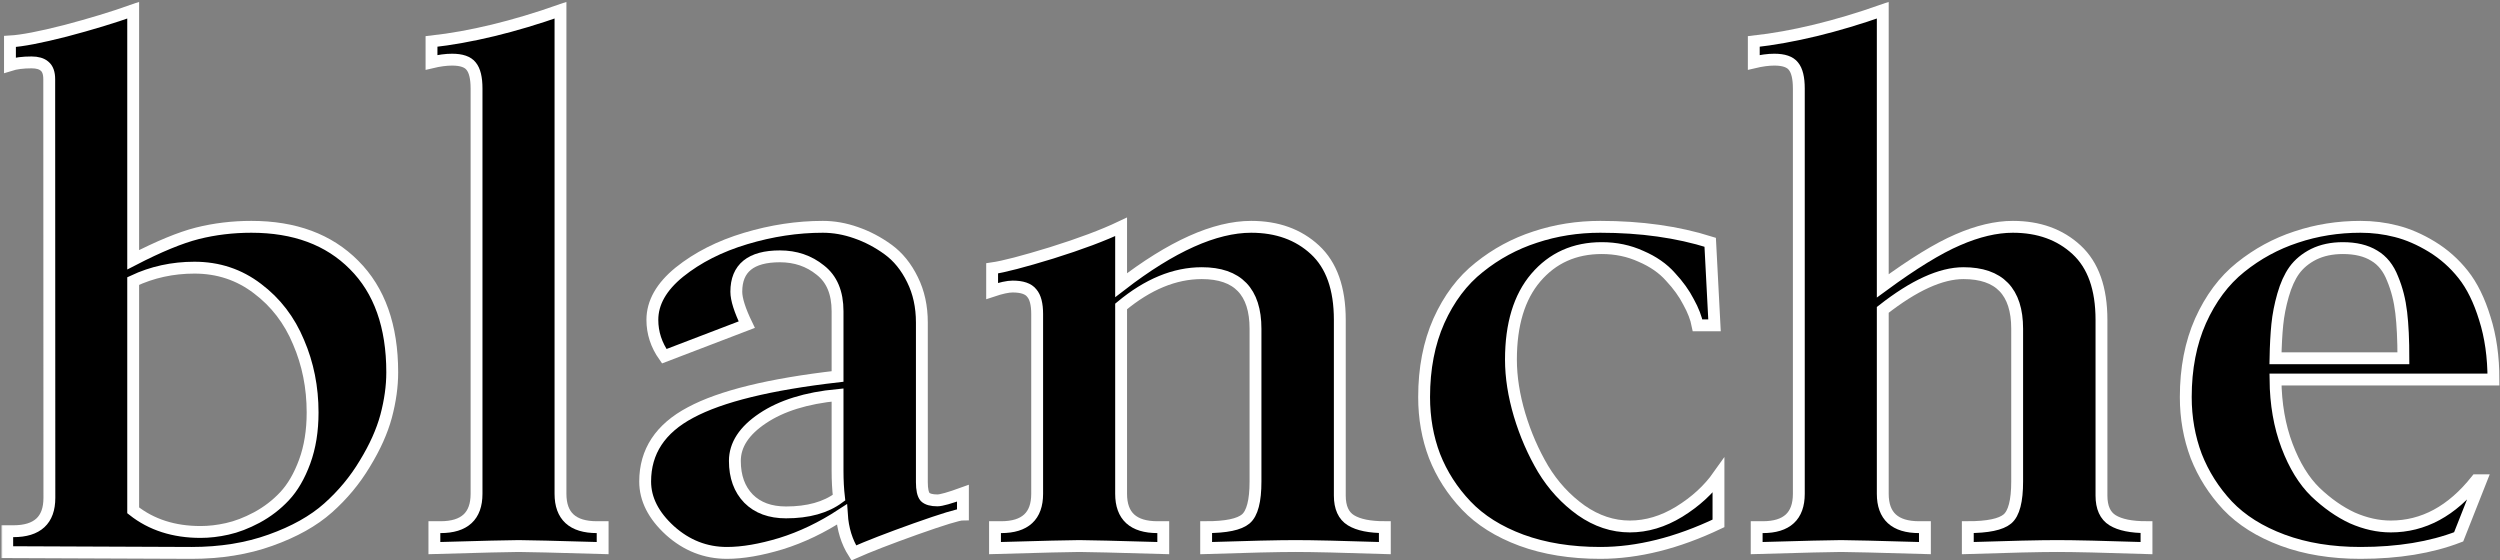 <?xml version="1.0" encoding="UTF-8"?> <svg xmlns="http://www.w3.org/2000/svg" width="843" height="189" viewBox="0 0 843 189" fill="none"><rect x="0" y="0" width="843" height="189" fill="#808080" stroke="none"/><mask id="path-1-outside-1_1939_7" maskUnits="userSpaceOnUse" x="0.438" y="0.448" width="843" height="189" fill="black"><rect fill="white" x="0.438" y="0.448" width="843" height="189"></rect><path d="M146.475 184.818V177.758H148.541C156.64 177.758 160.69 174.015 160.69 166.53V29.838C160.69 26.288 160.082 23.78 158.868 22.314C157.734 20.848 155.587 20.115 152.429 20.115C150.404 20.115 148.095 20.424 145.504 21.041V13.981C158.706 12.515 173.204 9.004 188.997 3.448V166.53C188.997 174.015 193.088 177.758 201.268 177.758H203.212V184.818C187.175 184.355 177.739 184.123 174.904 184.123C171.989 184.123 162.512 184.355 146.475 184.818Z"></path><path d="M324.703 166.299V173.475C323.245 173.475 317.94 175.095 308.788 178.336C299.716 181.577 292.751 184.278 287.891 186.438C285.542 182.734 284.206 178.413 283.882 173.475C277.159 177.873 270.315 181.153 263.35 183.313C256.465 185.397 250.391 186.438 245.126 186.438C237.918 186.438 231.519 183.93 225.931 178.915C220.342 173.822 217.548 168.305 217.548 162.364C217.548 152.255 222.65 144.501 232.856 139.099C243.061 133.621 259.584 129.57 282.424 126.946V104.955C282.424 98.705 280.48 94.075 276.593 91.066C272.786 87.979 268.25 86.436 262.985 86.436C253.185 86.436 248.285 90.41 248.285 98.358C248.285 100.904 249.459 104.608 251.808 109.469L223.987 120.117C221.314 116.336 219.978 112.247 219.978 107.849C219.978 102.061 223.015 96.699 229.089 91.76C235.245 86.822 242.696 83.041 251.444 80.418C260.191 77.794 268.858 76.482 277.443 76.482C281.169 76.482 284.894 77.138 288.62 78.45C292.427 79.762 296.031 81.652 299.433 84.121C302.835 86.59 305.588 89.986 307.694 94.307C309.8 98.551 310.853 103.373 310.853 108.775V162.595C310.853 165.064 311.217 166.723 311.946 167.572C312.756 168.344 314.133 168.73 316.077 168.73C317.373 168.73 320.248 167.919 324.703 166.299ZM282.424 158.776V133.196C271.895 134.199 263.471 136.823 257.154 141.067C250.917 145.234 247.799 150.018 247.799 155.419C247.799 160.743 249.338 164.987 252.416 168.151C255.494 171.237 259.705 172.781 265.051 172.781C272.502 172.781 278.455 171.122 282.91 167.804C282.586 165.026 282.424 162.016 282.424 158.776Z"></path><path d="M335.516 184.818V177.758H337.581C345.68 177.758 349.73 174.015 349.73 166.53V105.881C349.73 102.563 349.123 100.21 347.908 98.821C346.774 97.355 344.628 96.621 341.469 96.621C339.849 96.621 337.541 97.123 334.544 98.126V90.487C338.351 89.947 345.033 88.211 354.59 85.279C364.228 82.269 372.044 79.337 378.038 76.482V96.159C395.046 83.041 409.666 76.482 421.896 76.482C430.643 76.482 437.811 79.067 443.4 84.237C448.988 89.407 451.783 97.277 451.783 107.849V167.109C451.783 171.122 453.038 173.899 455.549 175.443C458.06 176.986 461.867 177.758 466.969 177.758V184.818C452.633 184.355 442.59 184.123 436.839 184.123C431.089 184.123 421.045 184.355 406.71 184.818V177.758C413.432 177.758 417.887 176.832 420.074 174.98C422.26 173.128 423.354 168.922 423.354 162.364V110.858C423.354 98.358 417.32 92.108 405.252 92.108C396.099 92.108 387.028 95.85 378.038 103.335V166.53C378.038 174.015 382.128 177.758 390.308 177.758H392.252V184.818C376.215 184.355 366.779 184.123 363.945 184.123C361.029 184.123 351.553 184.355 335.516 184.818Z"></path><path d="M576.676 81.691L578.134 109.701H572.423C571.938 107.231 570.925 104.608 569.386 101.83C567.928 98.975 565.903 96.159 563.312 93.381C560.801 90.526 557.48 88.211 553.349 86.436C549.3 84.584 544.885 83.658 540.107 83.658C530.955 83.658 523.544 86.976 517.874 93.612C512.285 100.171 509.491 109.392 509.491 121.275C509.491 127.139 510.463 133.351 512.407 139.909C514.351 146.391 516.983 152.448 520.304 158.081C523.706 163.714 527.998 168.382 533.182 172.086C538.365 175.713 543.833 177.526 549.583 177.526C555.253 177.526 560.801 175.867 566.227 172.549C571.735 169.154 576.149 165.103 579.47 160.396V176.484C565.539 183.12 552.256 186.438 539.621 186.438C529.659 186.438 520.79 185.011 513.014 182.156C505.32 179.301 499.124 175.404 494.426 170.466C489.729 165.527 486.165 159.972 483.735 153.799C481.386 147.626 480.212 140.99 480.212 133.891C480.212 124.246 481.872 115.681 485.193 108.196C488.595 100.634 493.13 94.615 498.8 90.14C504.469 85.587 510.746 82.192 517.631 79.954C524.596 77.64 531.926 76.482 539.621 76.482C553.309 76.482 565.66 78.218 576.676 81.691Z"></path><path d="M592.348 184.818V177.758H594.413C602.513 177.758 606.563 174.015 606.563 166.53V29.838C606.563 26.288 605.955 23.78 604.74 22.314C603.606 20.848 601.46 20.115 598.301 20.115C596.276 20.115 593.968 20.424 591.376 21.041V13.981C604.578 12.515 619.076 9.004 634.87 3.448V96.39C645.075 88.905 653.499 83.735 660.14 80.88C666.863 77.948 673.059 76.482 678.728 76.482C687.476 76.482 694.644 79.067 700.232 84.237C705.821 89.407 708.615 97.277 708.615 107.849V167.109C708.615 171.122 709.87 173.899 712.381 175.443C714.892 176.986 718.699 177.758 723.801 177.758V184.818C709.466 184.355 699.422 184.123 693.672 184.123C687.921 184.123 677.878 184.355 663.542 184.818V177.758C670.264 177.758 674.719 176.832 676.906 174.98C679.093 173.128 680.186 168.922 680.186 162.364V110.858C680.186 98.358 674.152 92.108 662.084 92.108C654.471 92.108 645.399 96.236 634.87 104.492V166.53C634.87 174.015 638.96 177.758 647.141 177.758H649.084V184.818C633.048 184.355 623.612 184.123 620.777 184.123C617.861 184.123 608.385 184.355 592.348 184.818Z"></path><path fill-rule="evenodd" clip-rule="evenodd" d="M3.359 21.967V13.981C7.409 13.749 13.645 12.553 22.069 10.393C30.573 8.155 38.186 5.84 44.909 3.448V87.594C53.575 83.118 60.784 80.147 66.534 78.681C72.366 77.215 78.44 76.482 84.758 76.482C99.337 76.482 110.879 80.765 119.383 89.33C127.968 97.895 132.261 109.971 132.261 125.557C132.261 130.264 131.573 135.203 130.196 140.372C128.819 145.465 126.429 150.789 123.028 156.345C119.707 161.901 115.576 166.878 110.636 171.276C105.695 175.674 99.215 179.301 91.197 182.156C83.26 185.011 74.391 186.438 64.59 186.438L2.438 186.185V179.124H4.503C12.602 179.124 16.652 175.382 16.652 167.897L16.601 26.713C16.601 24.629 16.075 23.163 15.022 22.314C14.05 21.466 12.592 21.041 10.648 21.041C7.733 21.041 5.303 21.35 3.359 21.967ZM44.909 172.086V94.77C51.307 91.76 58.192 90.256 65.562 90.256C73.581 90.256 80.668 92.609 86.823 97.316C92.979 101.946 97.596 107.964 100.673 115.372C103.832 122.702 105.411 130.611 105.411 139.099C105.411 145.272 104.521 150.789 102.739 155.651C100.957 160.512 98.689 164.408 95.935 167.341C93.262 170.196 90.144 172.588 86.58 174.517C83.098 176.369 79.777 177.642 76.618 178.336C73.54 179.031 70.543 179.378 67.628 179.378C58.637 179.378 51.064 176.947 44.909 172.086Z"></path><path fill-rule="evenodd" clip-rule="evenodd" d="M795.967 186.438C786.167 186.438 777.42 185.011 769.725 182.156C762.031 179.301 755.835 175.404 751.137 170.466C746.52 165.527 742.997 159.972 740.567 153.799C738.218 147.549 737.044 140.913 737.044 133.891C737.044 124.246 738.704 115.681 742.025 108.196C745.427 100.634 749.922 94.615 755.511 90.14C761.18 85.587 767.417 82.192 774.22 79.954C781.105 77.64 788.354 76.482 795.967 76.482C800.098 76.482 804.107 76.984 807.995 77.987C811.964 78.99 815.973 80.726 820.022 83.195C824.072 85.665 827.595 88.79 830.592 92.57C833.589 96.352 836.019 101.29 837.882 107.386C839.826 113.481 840.797 120.349 840.797 127.988H767.295C767.376 136.244 768.672 143.69 771.183 150.326C773.694 156.962 776.893 162.171 780.781 165.952C784.75 169.733 788.88 172.626 793.173 174.632C797.547 176.561 801.88 177.526 806.172 177.526C817.156 177.526 826.775 172.329 835.031 161.934H836.601L829.059 181.025C819.681 184.634 808.65 186.438 795.967 186.438ZM810.425 120.812H767.295C767.376 116.491 767.579 112.71 767.903 109.469C768.227 106.228 768.875 102.91 769.847 99.515C770.819 96.12 772.074 93.342 773.613 91.182C775.233 88.944 777.42 87.131 780.173 85.742C783.008 84.353 786.288 83.658 790.014 83.658C794.307 83.658 797.83 84.507 800.584 86.205C803.338 87.825 805.403 90.41 806.78 93.959C808.238 97.432 809.21 101.251 809.696 105.418C810.182 109.508 810.425 114.639 810.425 120.812Z"></path></mask><path d="M146.475 184.818V177.758H148.541C156.64 177.758 160.69 174.015 160.69 166.53V29.838C160.69 26.288 160.082 23.78 158.868 22.314C157.734 20.848 155.587 20.115 152.429 20.115C150.404 20.115 148.095 20.424 145.504 21.041V13.981C158.706 12.515 173.204 9.004 188.997 3.448V166.53C188.997 174.015 193.088 177.758 201.268 177.758H203.212V184.818C187.175 184.355 177.739 184.123 174.904 184.123C171.989 184.123 162.512 184.355 146.475 184.818Z" fill="black"></path><path d="M324.703 166.299V173.475C323.245 173.475 317.94 175.095 308.788 178.336C299.716 181.577 292.751 184.278 287.891 186.438C285.542 182.734 284.206 178.413 283.882 173.475C277.159 177.873 270.315 181.153 263.35 183.313C256.465 185.397 250.391 186.438 245.126 186.438C237.918 186.438 231.519 183.93 225.931 178.915C220.342 173.822 217.548 168.305 217.548 162.364C217.548 152.255 222.65 144.501 232.856 139.099C243.061 133.621 259.584 129.57 282.424 126.946V104.955C282.424 98.705 280.48 94.075 276.593 91.066C272.786 87.979 268.25 86.436 262.985 86.436C253.185 86.436 248.285 90.41 248.285 98.358C248.285 100.904 249.459 104.608 251.808 109.469L223.987 120.117C221.314 116.336 219.978 112.247 219.978 107.849C219.978 102.061 223.015 96.699 229.089 91.76C235.245 86.822 242.696 83.041 251.444 80.418C260.191 77.794 268.858 76.482 277.443 76.482C281.169 76.482 284.894 77.138 288.62 78.45C292.427 79.762 296.031 81.652 299.433 84.121C302.835 86.59 305.588 89.986 307.694 94.307C309.8 98.551 310.853 103.373 310.853 108.775V162.595C310.853 165.064 311.217 166.723 311.946 167.572C312.756 168.344 314.133 168.73 316.077 168.73C317.373 168.73 320.248 167.919 324.703 166.299ZM282.424 158.776V133.196C271.895 134.199 263.471 136.823 257.154 141.067C250.917 145.234 247.799 150.018 247.799 155.419C247.799 160.743 249.338 164.987 252.416 168.151C255.494 171.237 259.705 172.781 265.051 172.781C272.502 172.781 278.455 171.122 282.91 167.804C282.586 165.026 282.424 162.016 282.424 158.776Z" fill="black"></path><path d="M335.516 184.818V177.758H337.581C345.68 177.758 349.73 174.015 349.73 166.53V105.881C349.73 102.563 349.123 100.21 347.908 98.821C346.774 97.355 344.628 96.621 341.469 96.621C339.849 96.621 337.541 97.123 334.544 98.126V90.487C338.351 89.947 345.033 88.211 354.59 85.279C364.228 82.269 372.044 79.337 378.038 76.482V96.159C395.046 83.041 409.666 76.482 421.896 76.482C430.643 76.482 437.811 79.067 443.4 84.237C448.988 89.407 451.783 97.277 451.783 107.849V167.109C451.783 171.122 453.038 173.899 455.549 175.443C458.06 176.986 461.867 177.758 466.969 177.758V184.818C452.633 184.355 442.59 184.123 436.839 184.123C431.089 184.123 421.045 184.355 406.71 184.818V177.758C413.432 177.758 417.887 176.832 420.074 174.98C422.26 173.128 423.354 168.922 423.354 162.364V110.858C423.354 98.358 417.32 92.108 405.252 92.108C396.099 92.108 387.028 95.85 378.038 103.335V166.53C378.038 174.015 382.128 177.758 390.308 177.758H392.252V184.818C376.215 184.355 366.779 184.123 363.945 184.123C361.029 184.123 351.553 184.355 335.516 184.818Z" fill="black"></path><path d="M576.676 81.691L578.134 109.701H572.423C571.938 107.231 570.925 104.608 569.386 101.83C567.928 98.975 565.903 96.159 563.312 93.381C560.801 90.526 557.48 88.211 553.349 86.436C549.3 84.584 544.885 83.658 540.107 83.658C530.955 83.658 523.544 86.976 517.874 93.612C512.285 100.171 509.491 109.392 509.491 121.275C509.491 127.139 510.463 133.351 512.407 139.909C514.351 146.391 516.983 152.448 520.304 158.081C523.706 163.714 527.998 168.382 533.182 172.086C538.365 175.713 543.833 177.526 549.583 177.526C555.253 177.526 560.801 175.867 566.227 172.549C571.735 169.154 576.149 165.103 579.47 160.396V176.484C565.539 183.12 552.256 186.438 539.621 186.438C529.659 186.438 520.79 185.011 513.014 182.156C505.32 179.301 499.124 175.404 494.426 170.466C489.729 165.527 486.165 159.972 483.735 153.799C481.386 147.626 480.212 140.99 480.212 133.891C480.212 124.246 481.872 115.681 485.193 108.196C488.595 100.634 493.13 94.615 498.8 90.14C504.469 85.587 510.746 82.192 517.631 79.954C524.596 77.64 531.926 76.482 539.621 76.482C553.309 76.482 565.66 78.218 576.676 81.691Z" fill="black"></path><path d="M592.348 184.818V177.758H594.413C602.513 177.758 606.563 174.015 606.563 166.53V29.838C606.563 26.288 605.955 23.78 604.74 22.314C603.606 20.848 601.46 20.115 598.301 20.115C596.276 20.115 593.968 20.424 591.376 21.041V13.981C604.578 12.515 619.076 9.004 634.87 3.448V96.39C645.075 88.905 653.499 83.735 660.14 80.88C666.863 77.948 673.059 76.482 678.728 76.482C687.476 76.482 694.644 79.067 700.232 84.237C705.821 89.407 708.615 97.277 708.615 107.849V167.109C708.615 171.122 709.87 173.899 712.381 175.443C714.892 176.986 718.699 177.758 723.801 177.758V184.818C709.466 184.355 699.422 184.123 693.672 184.123C687.921 184.123 677.878 184.355 663.542 184.818V177.758C670.264 177.758 674.719 176.832 676.906 174.98C679.093 173.128 680.186 168.922 680.186 162.364V110.858C680.186 98.358 674.152 92.108 662.084 92.108C654.471 92.108 645.399 96.236 634.87 104.492V166.53C634.87 174.015 638.96 177.758 647.141 177.758H649.084V184.818C633.048 184.355 623.612 184.123 620.777 184.123C617.861 184.123 608.385 184.355 592.348 184.818Z" fill="black"></path><path fill-rule="evenodd" clip-rule="evenodd" d="M3.359 21.967V13.981C7.409 13.749 13.645 12.553 22.069 10.393C30.573 8.155 38.186 5.84 44.909 3.448V87.594C53.575 83.118 60.784 80.147 66.534 78.681C72.366 77.215 78.44 76.482 84.758 76.482C99.337 76.482 110.879 80.765 119.383 89.33C127.968 97.895 132.261 109.971 132.261 125.557C132.261 130.264 131.573 135.203 130.196 140.372C128.819 145.465 126.429 150.789 123.028 156.345C119.707 161.901 115.576 166.878 110.636 171.276C105.695 175.674 99.215 179.301 91.197 182.156C83.26 185.011 74.391 186.438 64.59 186.438L2.438 186.185V179.124H4.503C12.602 179.124 16.652 175.382 16.652 167.897L16.601 26.713C16.601 24.629 16.075 23.163 15.022 22.314C14.05 21.466 12.592 21.041 10.648 21.041C7.733 21.041 5.303 21.35 3.359 21.967ZM44.909 172.086V94.77C51.307 91.76 58.192 90.256 65.562 90.256C73.581 90.256 80.668 92.609 86.823 97.316C92.979 101.946 97.596 107.964 100.673 115.372C103.832 122.702 105.411 130.611 105.411 139.099C105.411 145.272 104.521 150.789 102.739 155.651C100.957 160.512 98.689 164.408 95.935 167.341C93.262 170.196 90.144 172.588 86.58 174.517C83.098 176.369 79.777 177.642 76.618 178.336C73.54 179.031 70.543 179.378 67.628 179.378C58.637 179.378 51.064 176.947 44.909 172.086Z" fill="black"></path><path fill-rule="evenodd" clip-rule="evenodd" d="M795.967 186.438C786.167 186.438 777.42 185.011 769.725 182.156C762.031 179.301 755.835 175.404 751.137 170.466C746.52 165.527 742.997 159.972 740.567 153.799C738.218 147.549 737.044 140.913 737.044 133.891C737.044 124.246 738.704 115.681 742.025 108.196C745.427 100.634 749.922 94.615 755.511 90.14C761.18 85.587 767.417 82.192 774.22 79.954C781.105 77.64 788.354 76.482 795.967 76.482C800.098 76.482 804.107 76.984 807.995 77.987C811.964 78.99 815.973 80.726 820.022 83.195C824.072 85.665 827.595 88.79 830.592 92.57C833.589 96.352 836.019 101.29 837.882 107.386C839.826 113.481 840.797 120.349 840.797 127.988H767.295C767.376 136.244 768.672 143.69 771.183 150.326C773.694 156.962 776.893 162.171 780.781 165.952C784.75 169.733 788.88 172.626 793.173 174.632C797.547 176.561 801.88 177.526 806.172 177.526C817.156 177.526 826.775 172.329 835.031 161.934H836.601L829.059 181.025C819.681 184.634 808.65 186.438 795.967 186.438ZM810.425 120.812H767.295C767.376 116.491 767.579 112.71 767.903 109.469C768.227 106.228 768.875 102.91 769.847 99.515C770.819 96.12 772.074 93.342 773.613 91.182C775.233 88.944 777.42 87.131 780.173 85.742C783.008 84.353 786.288 83.658 790.014 83.658C794.307 83.658 797.83 84.507 800.584 86.205C803.338 87.825 805.403 90.41 806.78 93.959C808.238 97.432 809.21 101.251 809.696 105.418C810.182 109.508 810.425 114.639 810.425 120.812Z" fill="black"></path><path d="M146.475 184.818V177.758H148.541C156.64 177.758 160.69 174.015 160.69 166.53V29.838C160.69 26.288 160.082 23.78 158.868 22.314C157.734 20.848 155.587 20.115 152.429 20.115C150.404 20.115 148.095 20.424 145.504 21.041V13.981C158.706 12.515 173.204 9.004 188.997 3.448V166.53C188.997 174.015 193.088 177.758 201.268 177.758H203.212V184.818C187.175 184.355 177.739 184.123 174.904 184.123C171.989 184.123 162.512 184.355 146.475 184.818Z" stroke="white" stroke-width="4" mask="url(#path-1-outside-1_1939_7)"></path><path d="M324.703 166.299V173.475C323.245 173.475 317.94 175.095 308.788 178.336C299.716 181.577 292.751 184.278 287.891 186.438C285.542 182.734 284.206 178.413 283.882 173.475C277.159 177.873 270.315 181.153 263.35 183.313C256.465 185.397 250.391 186.438 245.126 186.438C237.918 186.438 231.519 183.93 225.931 178.915C220.342 173.822 217.548 168.305 217.548 162.364C217.548 152.255 222.65 144.501 232.856 139.099C243.061 133.621 259.584 129.57 282.424 126.946V104.955C282.424 98.705 280.48 94.075 276.593 91.066C272.786 87.979 268.25 86.436 262.985 86.436C253.185 86.436 248.285 90.41 248.285 98.358C248.285 100.904 249.459 104.608 251.808 109.469L223.987 120.117C221.314 116.336 219.978 112.247 219.978 107.849C219.978 102.061 223.015 96.699 229.089 91.76C235.245 86.822 242.696 83.041 251.444 80.418C260.191 77.794 268.858 76.482 277.443 76.482C281.169 76.482 284.894 77.138 288.62 78.45C292.427 79.762 296.031 81.652 299.433 84.121C302.835 86.59 305.588 89.986 307.694 94.307C309.8 98.551 310.853 103.373 310.853 108.775V162.595C310.853 165.064 311.217 166.723 311.946 167.572C312.756 168.344 314.133 168.73 316.077 168.73C317.373 168.73 320.248 167.919 324.703 166.299ZM282.424 158.776V133.196C271.895 134.199 263.471 136.823 257.154 141.067C250.917 145.234 247.799 150.018 247.799 155.419C247.799 160.743 249.338 164.987 252.416 168.151C255.494 171.237 259.705 172.781 265.051 172.781C272.502 172.781 278.455 171.122 282.91 167.804C282.586 165.026 282.424 162.016 282.424 158.776Z" stroke="white" stroke-width="4" mask="url(#path-1-outside-1_1939_7)"></path><path d="M335.516 184.818V177.758H337.581C345.68 177.758 349.73 174.015 349.73 166.53V105.881C349.73 102.563 349.123 100.21 347.908 98.821C346.774 97.355 344.628 96.621 341.469 96.621C339.849 96.621 337.541 97.123 334.544 98.126V90.487C338.351 89.947 345.033 88.211 354.59 85.279C364.228 82.269 372.044 79.337 378.038 76.482V96.159C395.046 83.041 409.666 76.482 421.896 76.482C430.643 76.482 437.811 79.067 443.4 84.237C448.988 89.407 451.783 97.277 451.783 107.849V167.109C451.783 171.122 453.038 173.899 455.549 175.443C458.06 176.986 461.867 177.758 466.969 177.758V184.818C452.633 184.355 442.59 184.123 436.839 184.123C431.089 184.123 421.045 184.355 406.71 184.818V177.758C413.432 177.758 417.887 176.832 420.074 174.98C422.26 173.128 423.354 168.922 423.354 162.364V110.858C423.354 98.358 417.32 92.108 405.252 92.108C396.099 92.108 387.028 95.85 378.038 103.335V166.53C378.038 174.015 382.128 177.758 390.308 177.758H392.252V184.818C376.215 184.355 366.779 184.123 363.945 184.123C361.029 184.123 351.553 184.355 335.516 184.818Z" stroke="white" stroke-width="4" mask="url(#path-1-outside-1_1939_7)"></path><path d="M576.676 81.691L578.134 109.701H572.423C571.938 107.231 570.925 104.608 569.386 101.83C567.928 98.975 565.903 96.159 563.312 93.381C560.801 90.526 557.48 88.211 553.349 86.436C549.3 84.584 544.885 83.658 540.107 83.658C530.955 83.658 523.544 86.976 517.874 93.612C512.285 100.171 509.491 109.392 509.491 121.275C509.491 127.139 510.463 133.351 512.407 139.909C514.351 146.391 516.983 152.448 520.304 158.081C523.706 163.714 527.998 168.382 533.182 172.086C538.365 175.713 543.833 177.526 549.583 177.526C555.253 177.526 560.801 175.867 566.227 172.549C571.735 169.154 576.149 165.103 579.47 160.396V176.484C565.539 183.12 552.256 186.438 539.621 186.438C529.659 186.438 520.79 185.011 513.014 182.156C505.32 179.301 499.124 175.404 494.426 170.466C489.729 165.527 486.165 159.972 483.735 153.799C481.386 147.626 480.212 140.99 480.212 133.891C480.212 124.246 481.872 115.681 485.193 108.196C488.595 100.634 493.13 94.615 498.8 90.14C504.469 85.587 510.746 82.192 517.631 79.954C524.596 77.64 531.926 76.482 539.621 76.482C553.309 76.482 565.66 78.218 576.676 81.691Z" stroke="white" stroke-width="4" mask="url(#path-1-outside-1_1939_7)"></path><path d="M592.348 184.818V177.758H594.413C602.513 177.758 606.563 174.015 606.563 166.53V29.838C606.563 26.288 605.955 23.78 604.74 22.314C603.606 20.848 601.46 20.115 598.301 20.115C596.276 20.115 593.968 20.424 591.376 21.041V13.981C604.578 12.515 619.076 9.004 634.87 3.448V96.39C645.075 88.905 653.499 83.735 660.14 80.88C666.863 77.948 673.059 76.482 678.728 76.482C687.476 76.482 694.644 79.067 700.232 84.237C705.821 89.407 708.615 97.277 708.615 107.849V167.109C708.615 171.122 709.87 173.899 712.381 175.443C714.892 176.986 718.699 177.758 723.801 177.758V184.818C709.466 184.355 699.422 184.123 693.672 184.123C687.921 184.123 677.878 184.355 663.542 184.818V177.758C670.264 177.758 674.719 176.832 676.906 174.98C679.093 173.128 680.186 168.922 680.186 162.364V110.858C680.186 98.358 674.152 92.108 662.084 92.108C654.471 92.108 645.399 96.236 634.87 104.492V166.53C634.87 174.015 638.96 177.758 647.141 177.758H649.084V184.818C633.048 184.355 623.612 184.123 620.777 184.123C617.861 184.123 608.385 184.355 592.348 184.818Z" stroke="white" stroke-width="4" mask="url(#path-1-outside-1_1939_7)"></path><path fill-rule="evenodd" clip-rule="evenodd" d="M3.359 21.967V13.981C7.409 13.749 13.645 12.553 22.069 10.393C30.573 8.155 38.186 5.84 44.909 3.448V87.594C53.575 83.118 60.784 80.147 66.534 78.681C72.366 77.215 78.44 76.482 84.758 76.482C99.337 76.482 110.879 80.765 119.383 89.33C127.968 97.895 132.261 109.971 132.261 125.557C132.261 130.264 131.573 135.203 130.196 140.372C128.819 145.465 126.429 150.789 123.028 156.345C119.707 161.901 115.576 166.878 110.636 171.276C105.695 175.674 99.215 179.301 91.197 182.156C83.26 185.011 74.391 186.438 64.59 186.438L2.438 186.185V179.124H4.503C12.602 179.124 16.652 175.382 16.652 167.897L16.601 26.713C16.601 24.629 16.075 23.163 15.022 22.314C14.05 21.466 12.592 21.041 10.648 21.041C7.733 21.041 5.303 21.35 3.359 21.967ZM44.909 172.086V94.77C51.307 91.76 58.192 90.256 65.562 90.256C73.581 90.256 80.668 92.609 86.823 97.316C92.979 101.946 97.596 107.964 100.673 115.372C103.832 122.702 105.411 130.611 105.411 139.099C105.411 145.272 104.521 150.789 102.739 155.651C100.957 160.512 98.689 164.408 95.935 167.341C93.262 170.196 90.144 172.588 86.58 174.517C83.098 176.369 79.777 177.642 76.618 178.336C73.54 179.031 70.543 179.378 67.628 179.378C58.637 179.378 51.064 176.947 44.909 172.086Z" stroke="white" stroke-width="4" mask="url(#path-1-outside-1_1939_7)"></path><path fill-rule="evenodd" clip-rule="evenodd" d="M795.967 186.438C786.167 186.438 777.42 185.011 769.725 182.156C762.031 179.301 755.835 175.404 751.137 170.466C746.52 165.527 742.997 159.972 740.567 153.799C738.218 147.549 737.044 140.913 737.044 133.891C737.044 124.246 738.704 115.681 742.025 108.196C745.427 100.634 749.922 94.615 755.511 90.14C761.18 85.587 767.417 82.192 774.22 79.954C781.105 77.64 788.354 76.482 795.967 76.482C800.098 76.482 804.107 76.984 807.995 77.987C811.964 78.99 815.973 80.726 820.022 83.195C824.072 85.665 827.595 88.79 830.592 92.57C833.589 96.352 836.019 101.29 837.882 107.386C839.826 113.481 840.797 120.349 840.797 127.988H767.295C767.376 136.244 768.672 143.69 771.183 150.326C773.694 156.962 776.893 162.171 780.781 165.952C784.75 169.733 788.88 172.626 793.173 174.632C797.547 176.561 801.88 177.526 806.172 177.526C817.156 177.526 826.775 172.329 835.031 161.934H836.601L829.059 181.025C819.681 184.634 808.65 186.438 795.967 186.438ZM810.425 120.812H767.295C767.376 116.491 767.579 112.71 767.903 109.469C768.227 106.228 768.875 102.91 769.847 99.515C770.819 96.12 772.074 93.342 773.613 91.182C775.233 88.944 777.42 87.131 780.173 85.742C783.008 84.353 786.288 83.658 790.014 83.658C794.307 83.658 797.83 84.507 800.584 86.205C803.338 87.825 805.403 90.41 806.78 93.959C808.238 97.432 809.21 101.251 809.696 105.418C810.182 109.508 810.425 114.639 810.425 120.812Z" stroke="white" stroke-width="4" mask="url(#path-1-outside-1_1939_7)"></path></svg> 